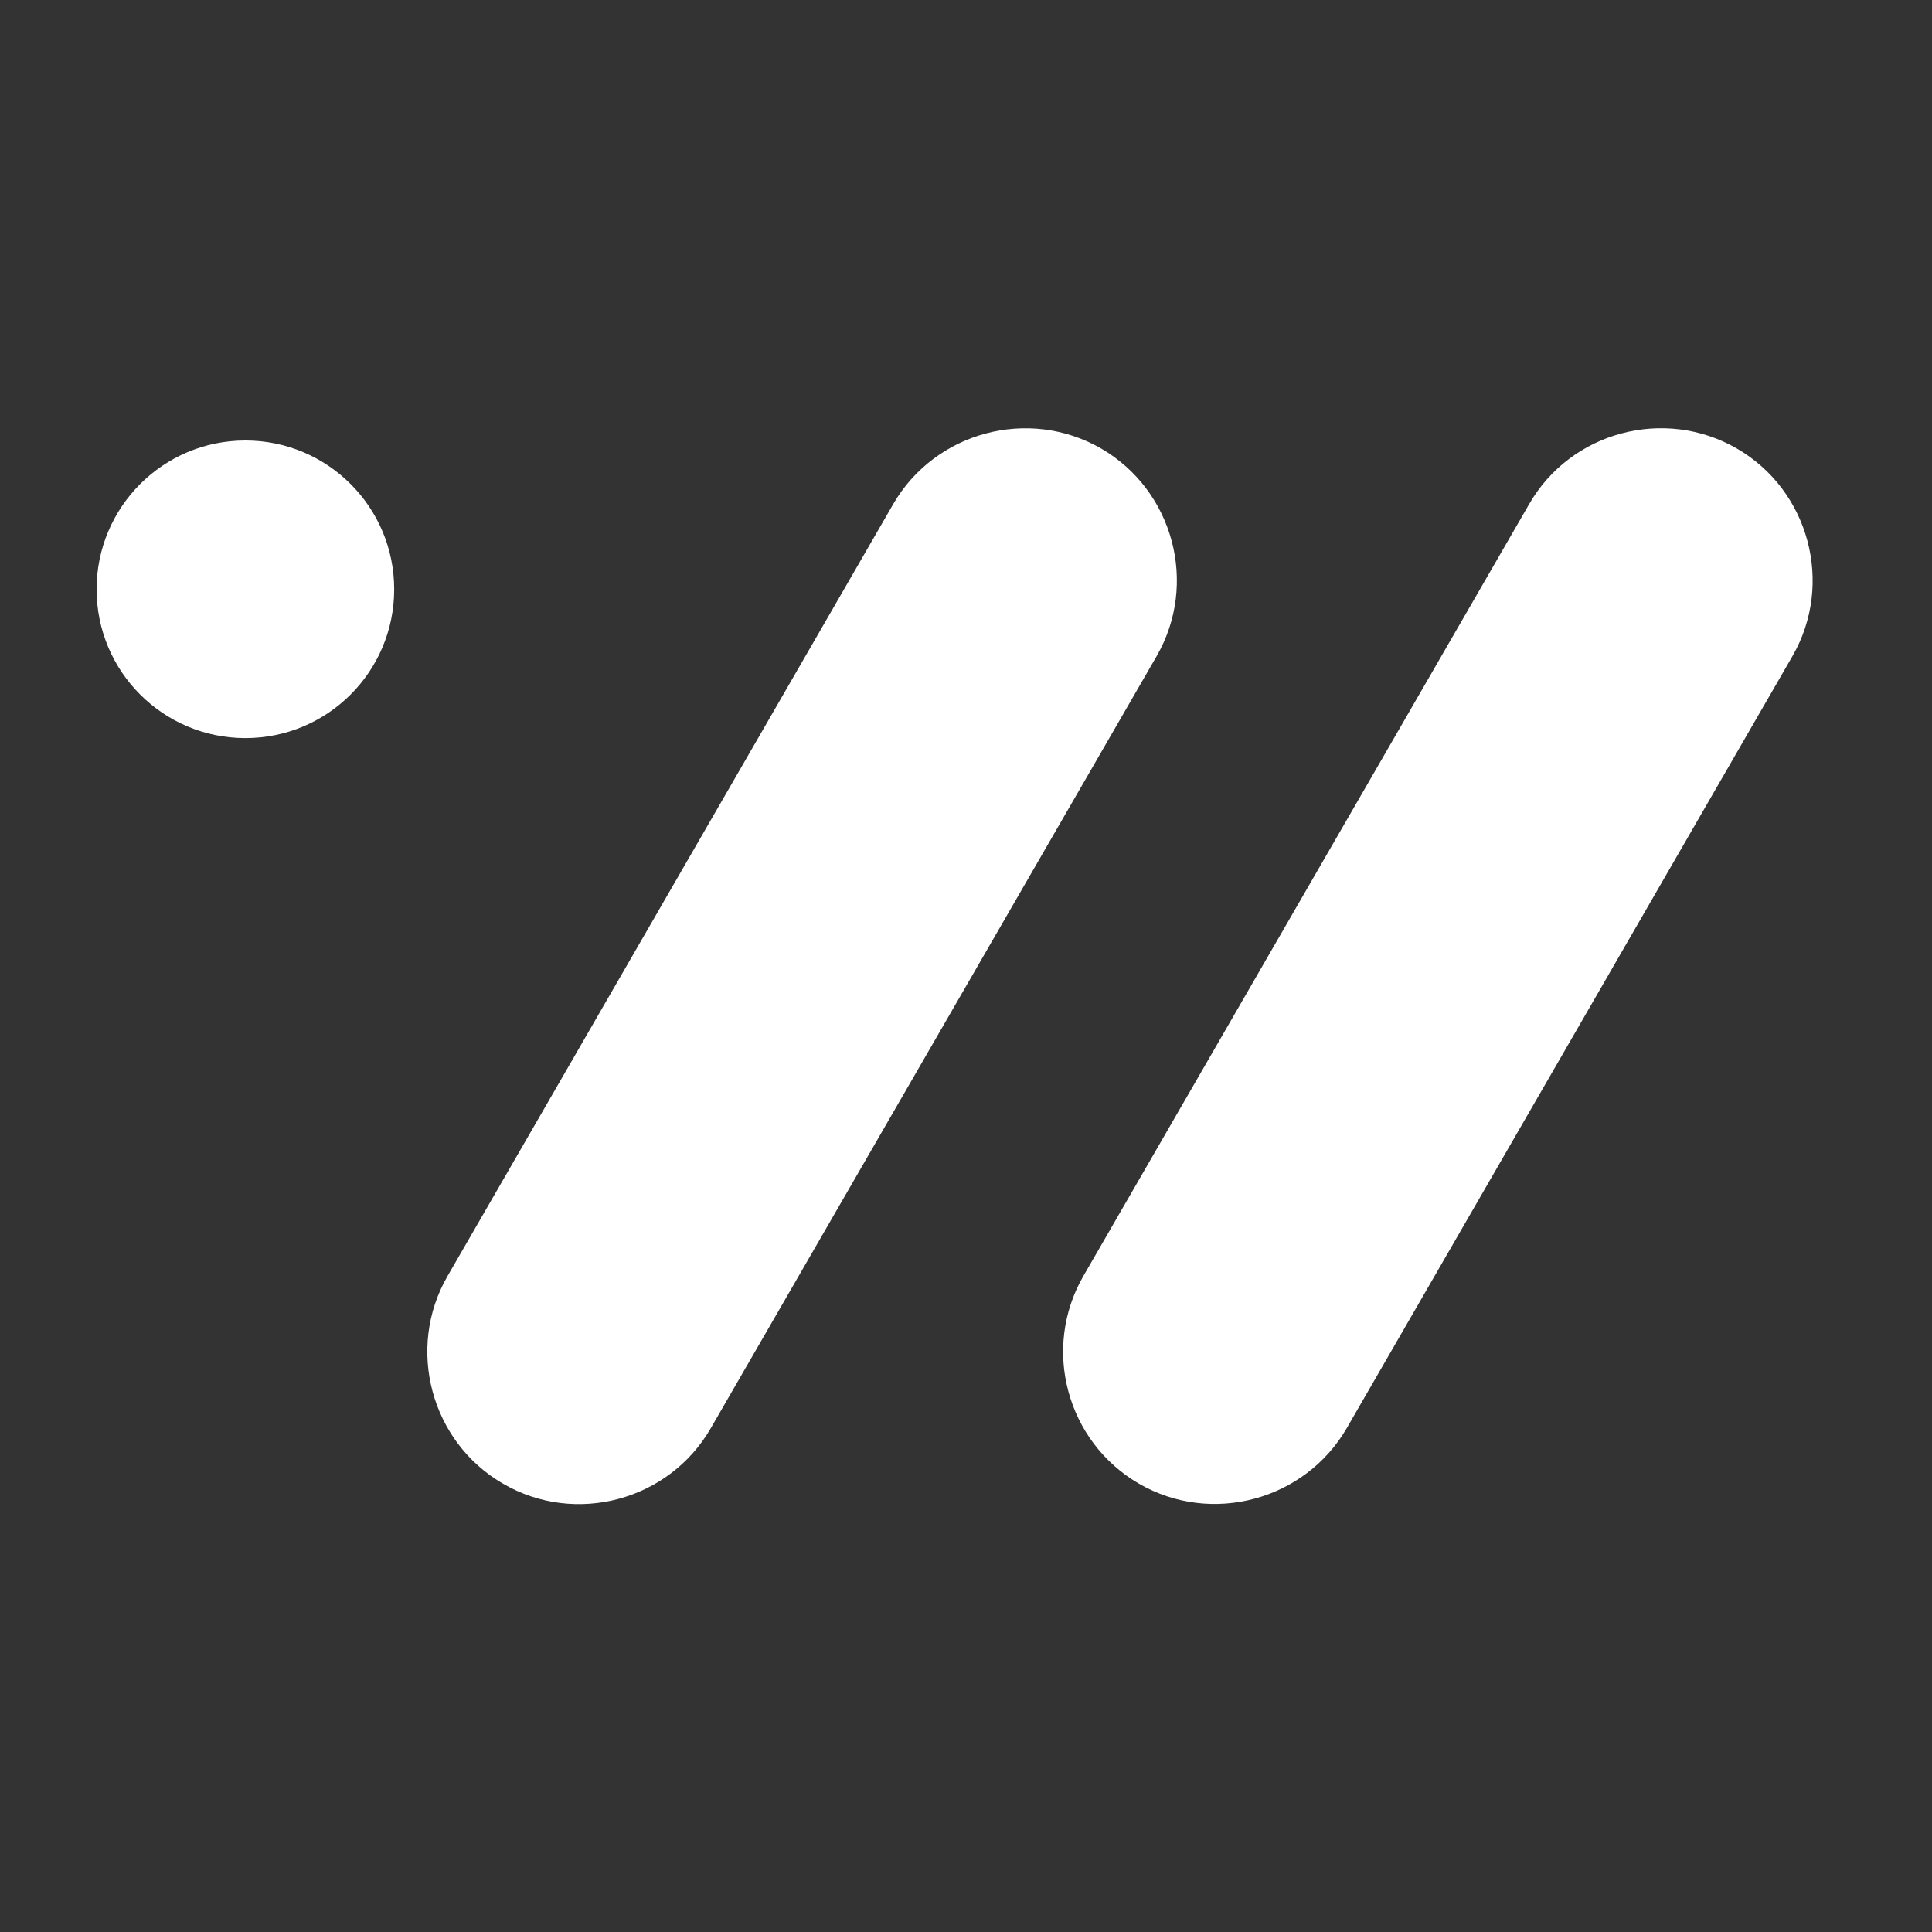 <svg xmlns="http://www.w3.org/2000/svg" xmlns:xlink="http://www.w3.org/1999/xlink" width="500" zoomAndPan="magnify" viewBox="0 0 375 375" height="500" preserveAspectRatio="xMidYMid meet" version="1.0"><rect x="0" y="0" width="375" height="375" fill="#333333" stroke="none"/><defs><clipPath id="0f47a6a00e"><path d="M 18.75 83 L 352 83 L 352 292 L 18.75 292 Z M 18.75 83 " clip-rule="nonzero"/></clipPath></defs><g clip-path="url(#0f47a6a00e)"><path fill="#ffffff" d="M 97.672 288 C 111.715 296.145 129.875 291.277 137.977 277.188 L 224.48 127.395 C 232.625 113.305 227.758 95.191 213.715 87.047 C 199.625 78.949 181.508 83.816 173.363 97.859 L 86.859 247.699 C 78.762 261.742 83.629 279.902 97.672 288 Z M 221.109 288 C 235.152 296.098 253.27 291.23 261.414 277.188 L 347.918 127.348 C 356.016 113.305 351.148 95.145 337.105 87.047 C 323.062 78.949 304.898 83.77 296.801 97.859 L 210.297 247.652 C 202.152 261.742 207.02 279.855 221.109 288 Z M 47.633 143.266 C 31.668 143.266 18.75 130.344 18.75 114.383 C 18.75 98.422 31.668 85.5 47.633 85.5 C 63.594 85.5 76.512 98.422 76.512 114.383 C 76.512 130.344 63.594 143.266 47.633 143.266 Z M 47.633 143.266 " fill-opacity="1" fill-rule="evenodd"/></g></svg>